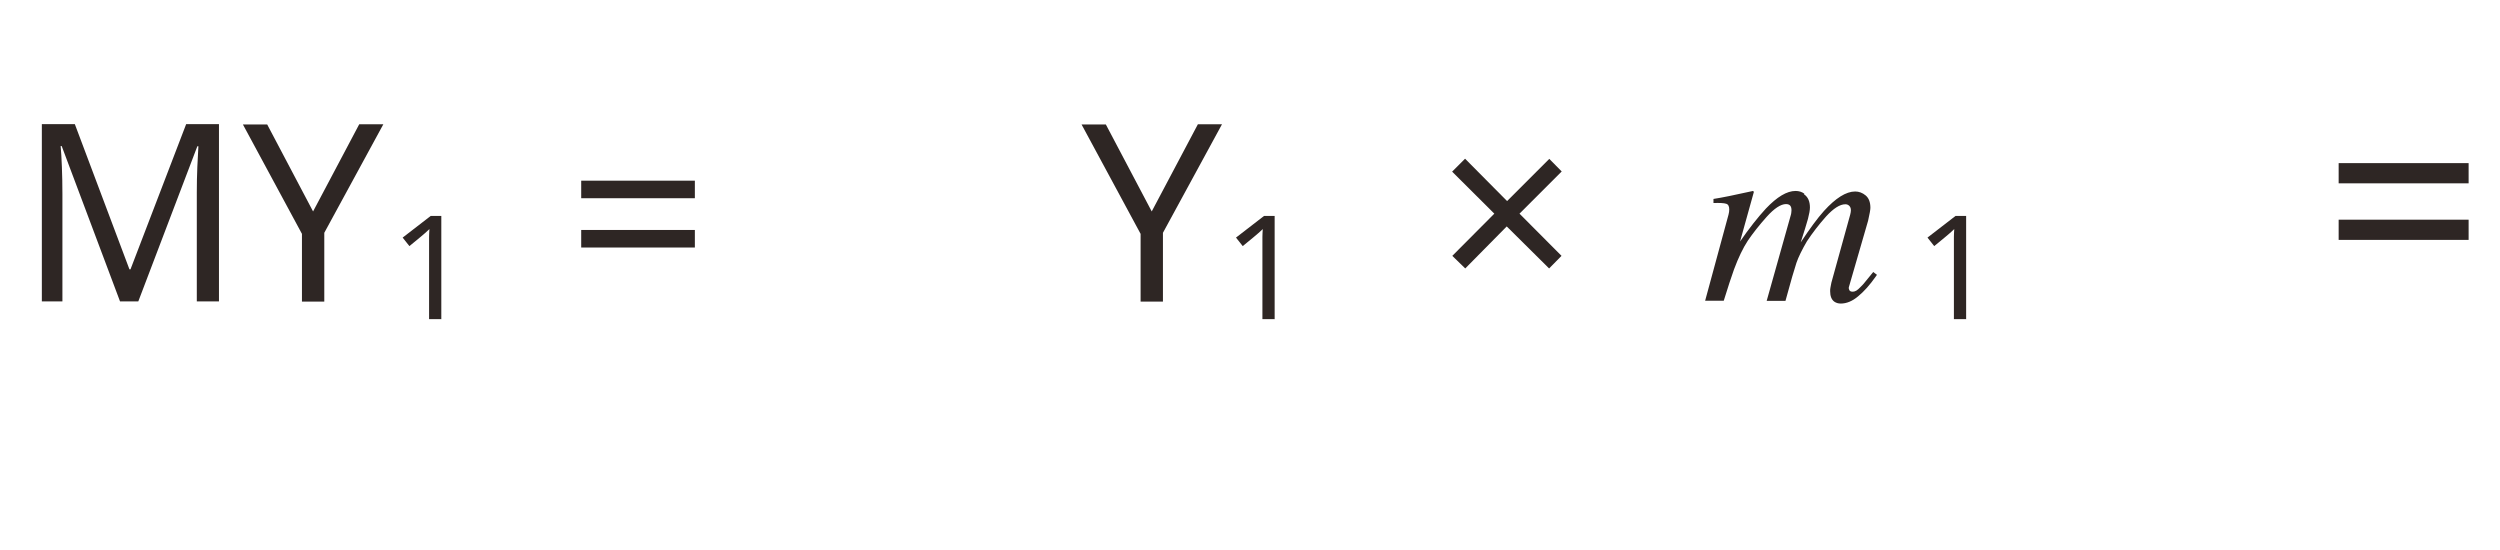 <?xml version="1.0" encoding="UTF-8"?>
<svg id="_レイヤー_1" data-name="レイヤー_1" xmlns="http://www.w3.org/2000/svg" version="1.1" viewBox="0 0 141 31">
  <!-- Generator: Adobe Illustrator 29.4.0, SVG Export Plug-In . SVG Version: 2.1.0 Build 152)  -->
  <defs>
    <style>
      .st0 {
        fill: none;
      }

      .st1 {
        fill: #2e2624;
      }
    </style>
  </defs>
  <path class="st1" d="M131.9,10.34v-1.14h7.33v1.14h-7.33ZM131.9,13.53v-1.14h7.33v1.14h-7.33Z"/>
  <rect class="st0" x="95" y="5" width="17" height="14"/>
  <path class="st1" d="M110.9,18h-.7v-4.08c0-.23,0-.42,0-.56s.01-.29.02-.44c-.09.09-.17.16-.24.22-.07.06-.16.14-.27.23l-.62.51-.38-.48,1.58-1.22h.6v5.83Z"/>
  <path class="st1" d="M101.75,10.96c.22.15.33.4.33.74,0,.15-.04.37-.11.64-.08.28-.21.72-.41,1.33.51-.77.94-1.36,1.31-1.77.66-.73,1.25-1.1,1.76-1.1.21,0,.41.07.59.22s.27.38.27.7c0,.1-.04.34-.13.73l-1.08,3.73c-.02.06-.01.12.02.18s.09.09.18.09.15-.02.22-.06.14-.11.24-.21c.09-.09.17-.17.22-.24.06-.07.22-.27.49-.6l.21.16-.07.1c-.33.47-.66.84-.99,1.11-.33.28-.66.41-.98.41-.15,0-.27-.04-.37-.11-.16-.12-.23-.32-.23-.59,0-.07,0-.14.02-.22.01-.08.03-.17.05-.26l1.06-3.83c.01-.05.02-.1.03-.14,0-.04.01-.07.01-.11,0-.11-.03-.19-.09-.25-.06-.06-.13-.09-.22-.09-.31,0-.67.23-1.09.69-.41.46-.77.93-1.08,1.4-.28.48-.48.89-.59,1.21-.11.33-.32,1.04-.62,2.15h-1.06l1.37-4.87s.02-.08.02-.12c0-.04.01-.08.01-.12,0-.11-.02-.2-.07-.26-.05-.06-.13-.09-.24-.09-.29,0-.66.24-1.09.72-.43.48-.78.93-1.06,1.34-.27.41-.53.95-.78,1.62-.15.41-.34,1-.58,1.77h-1.05l1.32-4.86c.01-.05.02-.1.03-.15,0-.05.01-.09.01-.14,0-.18-.06-.29-.18-.32-.12-.04-.36-.05-.71-.04v-.23c.46-.07,1.2-.22,2.23-.45l.05.05-.78,2.8c.51-.74,1-1.36,1.46-1.86.63-.66,1.18-.99,1.67-.99.19,0,.35.05.49.15Z"/>
  <rect class="st0" x="60" y="5" width="15" height="14"/>
  <path class="st1" d="M71.9,18h-.7v-4.08c0-.23,0-.42,0-.56s.01-.29.02-.44c-.09.09-.17.16-.24.22-.07.06-.16.14-.27.23l-.62.51-.38-.48,1.58-1.22h.6v5.83Z"/>
  <path class="st1" d="M64.96,11.92l2.6-4.91h1.36l-3.33,6.12v3.88h-1.26v-3.82l-3.33-6.17h1.37l2.59,4.91Z"/>
  <rect class="st0" x="80" y="7" width="10" height="10"/>
  <path class="st1" d="M87.38,8.96l.7.71-2.38,2.38,2.37,2.38-.7.71-2.39-2.37-2.34,2.37-.73-.71,2.37-2.38-2.38-2.37.73-.73,2.37,2.39,2.39-2.39Z"/>
  <path class="st1" d="M32.78,11.18v-.99h6.41v.99h-6.41ZM32.78,13.96v-.99h6.41v.99h-6.41Z"/>
  <rect class="st0" y="5" width="27" height="14"/>
  <path class="st1" d="M24.9,18h-.7v-4.08c0-.23,0-.42,0-.56s.01-.29.02-.44c-.09.09-.17.16-.24.22-.07.06-.16.14-.27.23l-.62.51-.38-.48,1.58-1.22h.6v5.83Z"/>
  <path class="st1" d="M6.77,17l-3.29-8.76h-.06c.03.29.05.68.07,1.17.02.49.03,1,.03,1.53v6.06h-1.16V7h1.86l3.08,8.19h.06l3.14-8.19h1.85v10h-1.25v-6.15c0-.48.01-.97.03-1.44.02-.48.04-.86.06-1.16h-.06l-3.33,8.75h-1.04Z"/>
  <path class="st1" d="M17.66,11.92l2.6-4.91h1.36l-3.33,6.12v3.88h-1.26v-3.82l-3.33-6.17h1.37l2.59,4.91Z"/>
</svg>